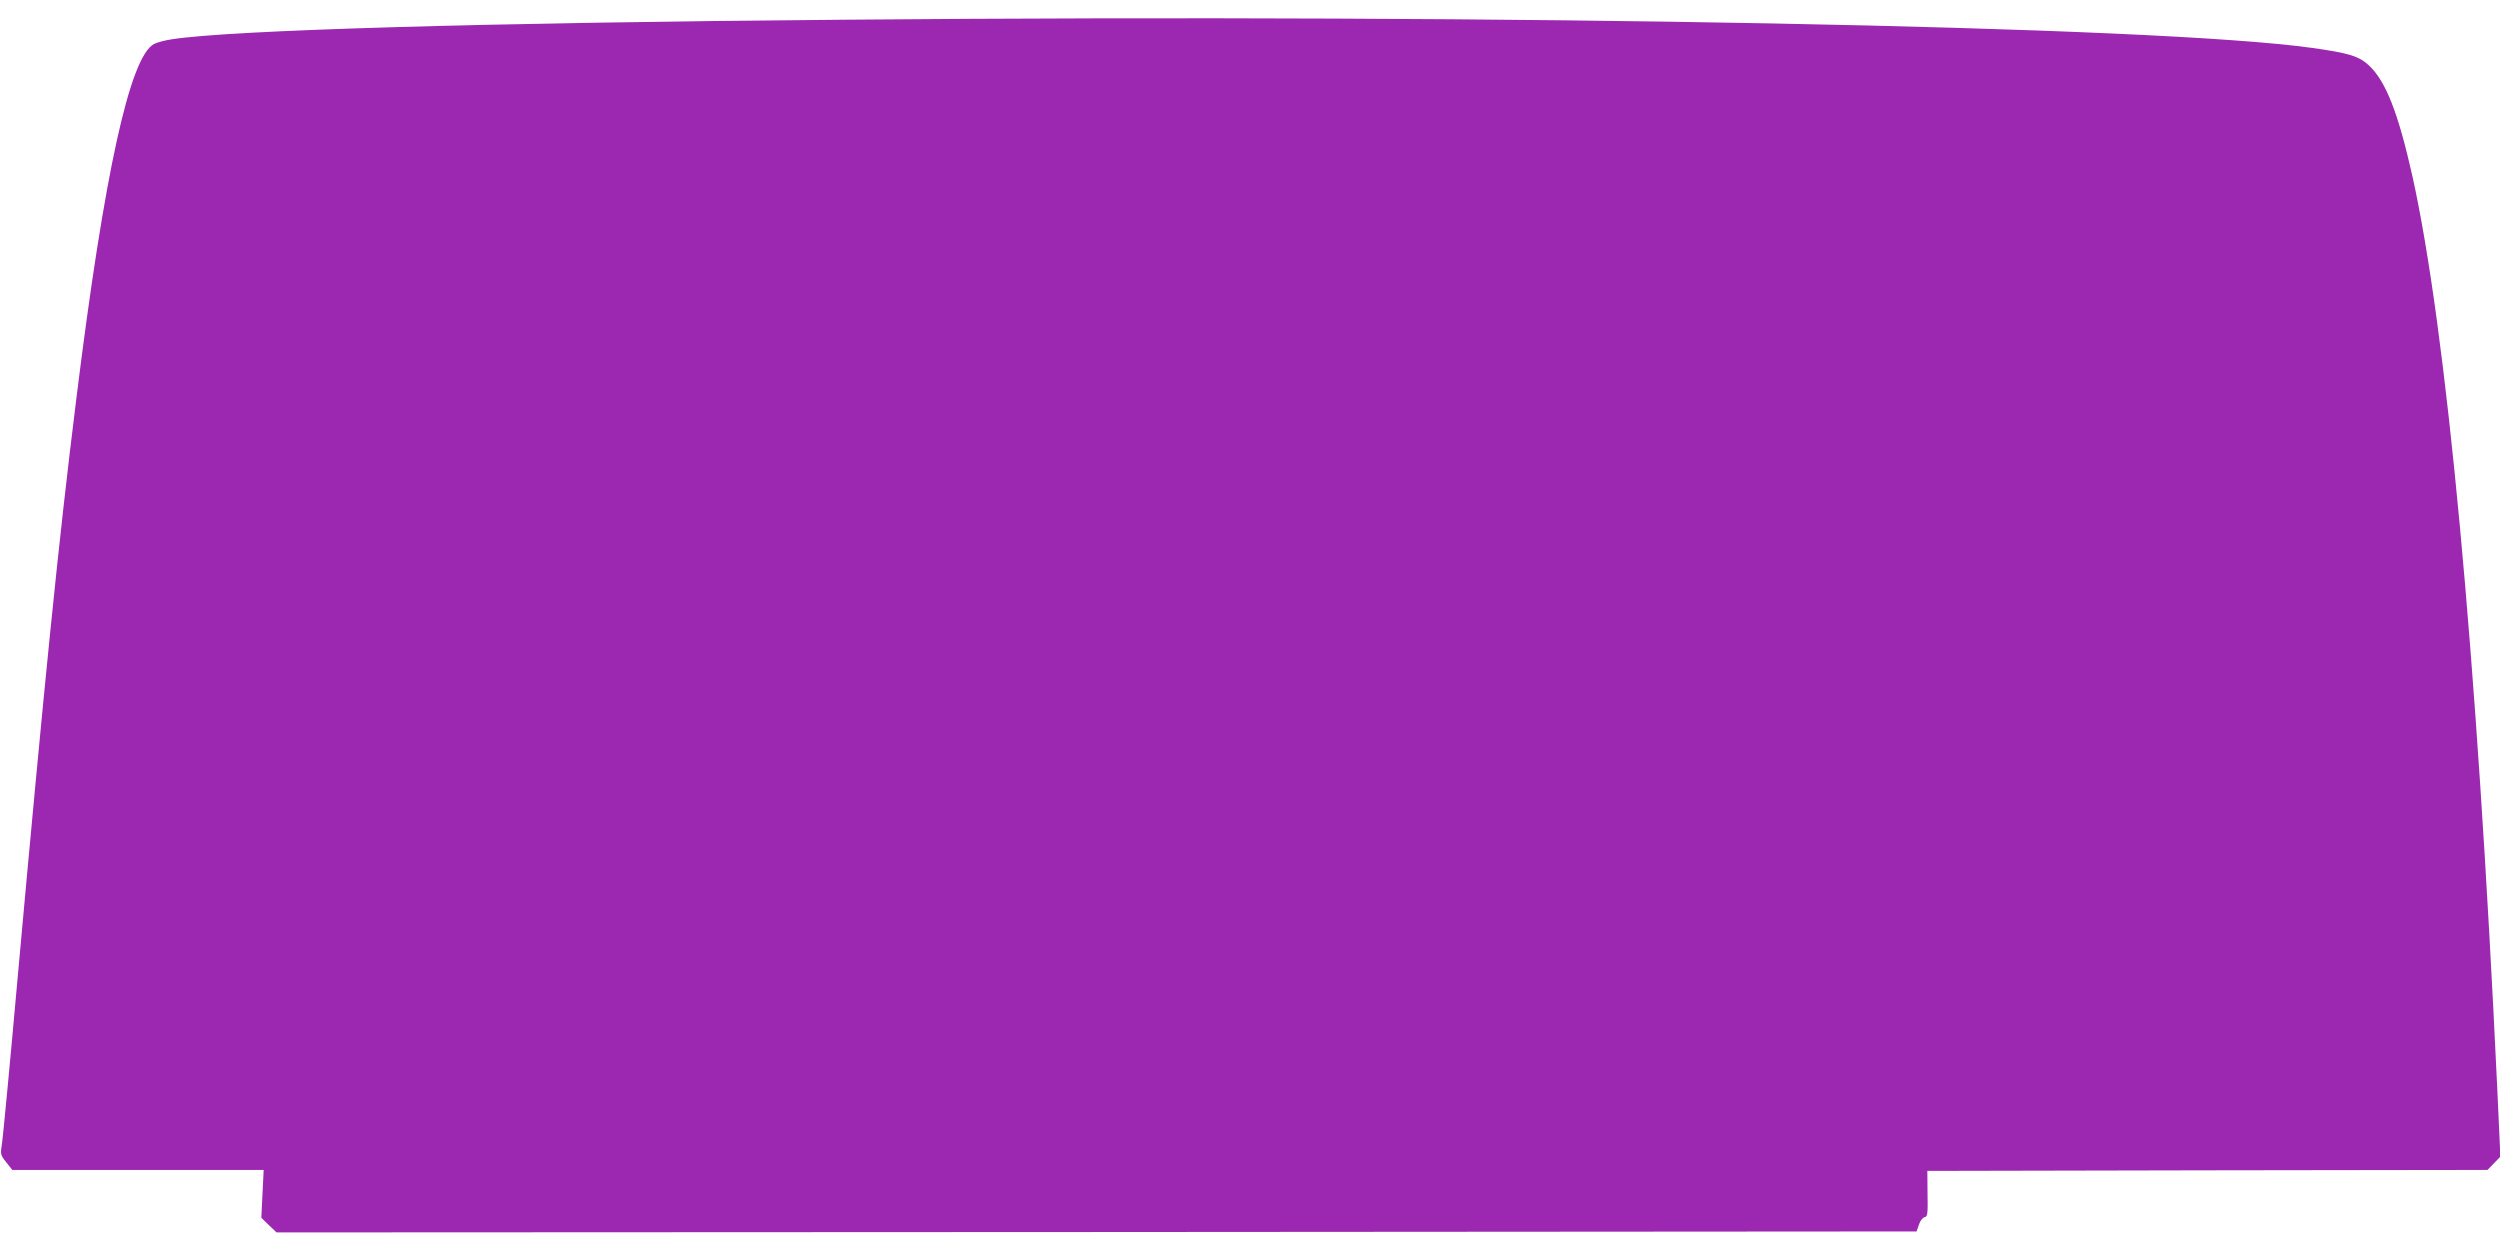 <?xml version="1.0" standalone="no"?>
<!DOCTYPE svg PUBLIC "-//W3C//DTD SVG 20010904//EN"
 "http://www.w3.org/TR/2001/REC-SVG-20010904/DTD/svg10.dtd">
<svg version="1.0" xmlns="http://www.w3.org/2000/svg"
 width="1280pt" height="640pt" viewBox="0 0 1280 640"
 preserveAspectRatio="xMidYMid meet">
<g transform="translate(0,640) scale(0.1,-0.1)"
fill="#9c27b0" stroke="none">
<path d="M4315 6299 c-1834 -15 -3132 -53 -3434 -100 -35 -5 -76 -16 -92 -24
-124 -65 -255 -661 -398 -1815 -92 -739 -162 -1434 -301 -2970 -38 -426 -74
-804 -79 -839 -10 -62 -9 -64 21 -102 l31 -39 644 0 643 0 -6 -123 -6 -122 39
-38 39 -37 4199 2 4198 3 12 35 c6 19 19 36 29 38 15 3 17 17 15 120 l-1 117
1434 3 1434 2 33 34 33 34 -16 348 c-104 2215 -260 3890 -436 4679 -72 319
-135 479 -220 559 -52 49 -103 64 -294 91 -799 111 -4050 174 -7521 144z"/>
</g>
</svg>
